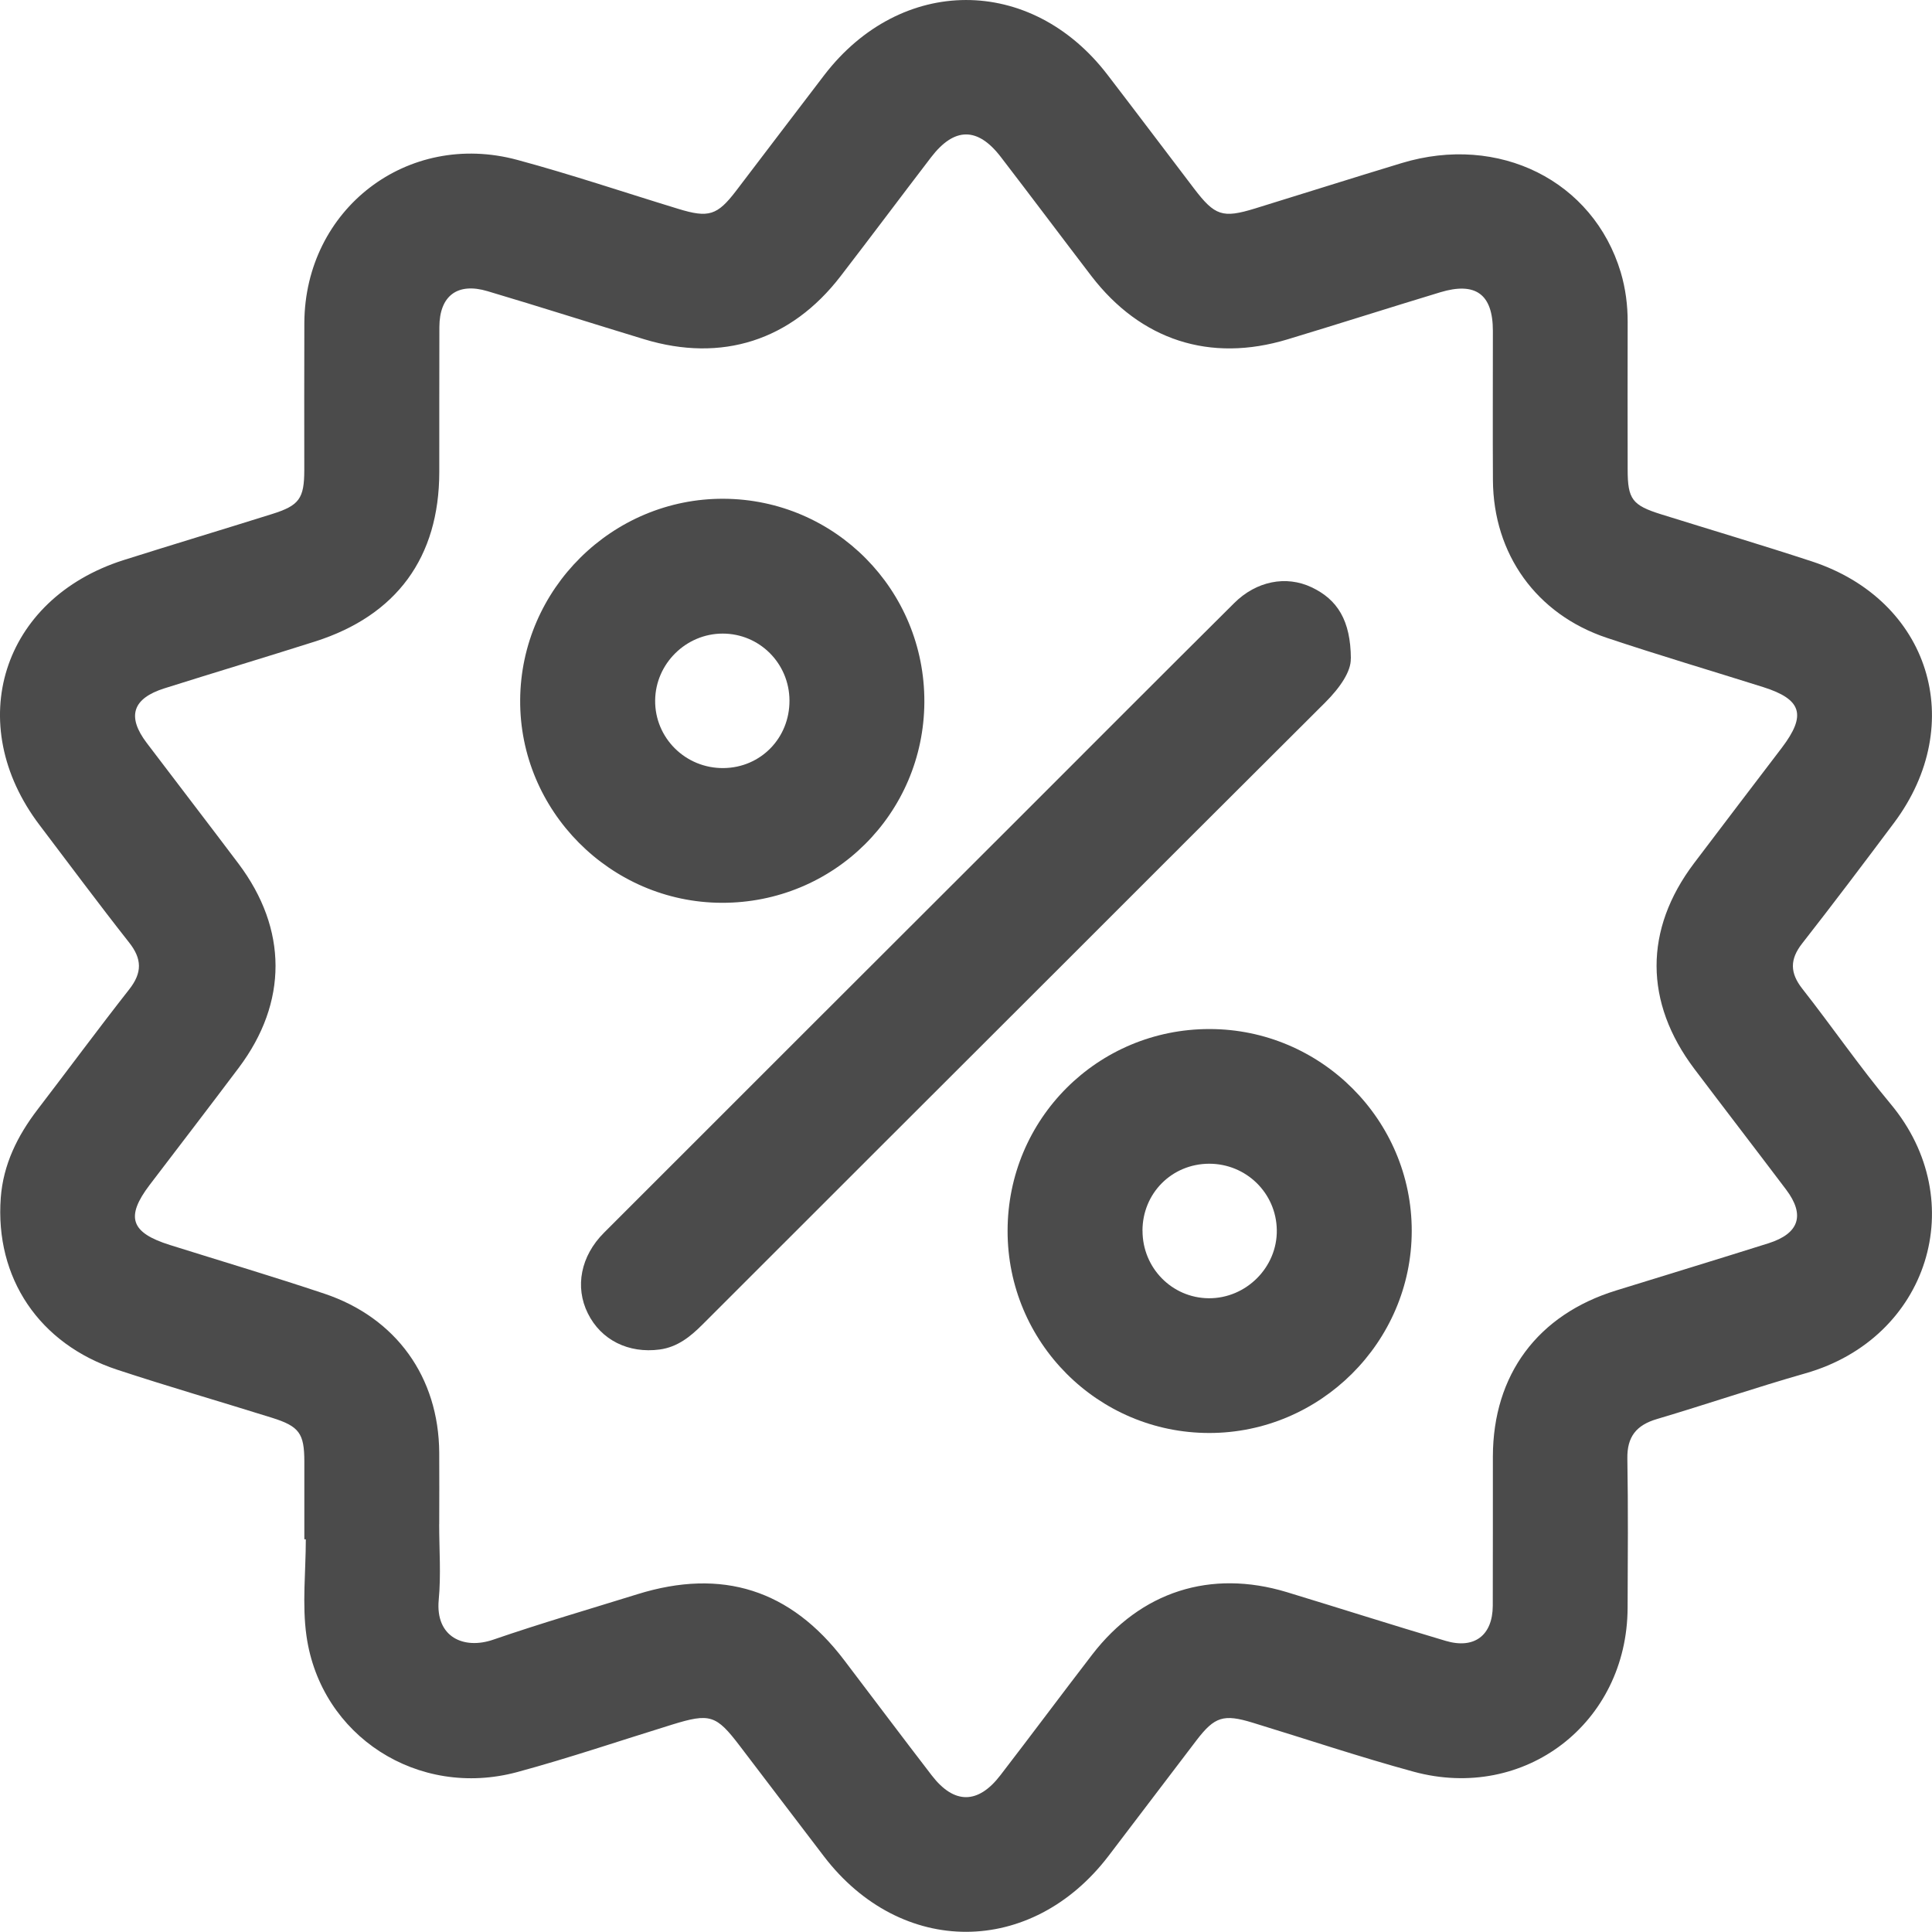 <svg width="38" height="38" viewBox="0 0 38 38" fill="none" xmlns="http://www.w3.org/2000/svg">
<path d="M5.986 30.275C5.986 29.764 5.986 29.254 5.986 28.743C5.985 28.192 5.885 28.053 5.347 27.885C4.334 27.568 3.314 27.273 2.306 26.941C0.769 26.435 -0.101 25.135 0.015 23.559C0.064 22.904 0.342 22.343 0.735 21.828C1.339 21.04 1.929 20.24 2.542 19.459C2.799 19.132 2.795 18.86 2.538 18.536C1.94 17.777 1.365 17.002 0.781 16.232C-0.738 14.233 0.036 11.779 2.429 11.017C3.402 10.709 4.378 10.416 5.352 10.11C5.886 9.943 5.984 9.805 5.985 9.248C5.985 8.283 5.982 7.317 5.986 6.35C5.998 4.113 8.011 2.561 10.175 3.145C11.239 3.432 12.286 3.786 13.341 4.108C13.938 4.291 14.108 4.238 14.479 3.752C15.057 2.995 15.631 2.235 16.21 1.48C17.718 -0.488 20.275 -0.494 21.781 1.468C22.352 2.212 22.917 2.962 23.485 3.708C23.895 4.246 24.047 4.296 24.683 4.101C25.646 3.804 26.605 3.5 27.568 3.208C29.482 2.627 31.338 3.556 31.878 5.356C31.973 5.676 32.015 6.001 32.014 6.335C32.011 7.301 32.013 8.267 32.014 9.234C32.014 9.819 32.103 9.938 32.673 10.116C33.66 10.424 34.652 10.719 35.634 11.041C37.954 11.802 38.715 14.231 37.252 16.186C36.656 16.982 36.058 17.775 35.446 18.557C35.201 18.87 35.205 19.136 35.449 19.447C36.037 20.196 36.577 20.983 37.186 21.713C38.779 23.621 37.933 26.321 35.513 27.011C34.532 27.291 33.566 27.621 32.589 27.911C32.184 28.031 32.001 28.259 32.008 28.688C32.025 29.667 32.017 30.647 32.013 31.627C32.003 33.89 29.99 35.441 27.804 34.847C26.74 34.557 25.693 34.205 24.638 33.883C24.066 33.708 23.89 33.764 23.534 34.229C22.956 34.986 22.382 35.746 21.804 36.503C20.287 38.49 17.724 38.495 16.207 36.514C15.653 35.79 15.104 35.065 14.551 34.34C14.085 33.728 13.964 33.691 13.216 33.922C12.202 34.235 11.195 34.578 10.171 34.855C8.224 35.379 6.308 34.149 6.028 32.177C5.94 31.555 6.015 30.91 6.015 30.276C6.006 30.276 5.996 30.276 5.987 30.276L5.986 30.275ZM8.638 29.979C8.638 30.476 8.676 30.976 8.629 31.468C8.561 32.204 9.127 32.448 9.699 32.251C10.637 31.928 11.59 31.651 12.538 31.356C14.204 30.838 15.55 31.268 16.6 32.648C17.176 33.406 17.747 34.167 18.328 34.922C18.767 35.492 19.238 35.489 19.677 34.916C20.283 34.129 20.876 33.332 21.482 32.544C22.437 31.303 23.811 30.862 25.309 31.315C26.351 31.632 27.389 31.964 28.432 32.273C28.998 32.442 29.358 32.166 29.361 31.584C29.365 30.605 29.361 29.625 29.363 28.646C29.367 27.039 30.243 25.859 31.784 25.383C32.785 25.073 33.787 24.768 34.786 24.453C35.39 24.261 35.507 23.896 35.13 23.397C34.531 22.604 33.925 21.817 33.326 21.024C32.338 19.714 32.335 18.285 33.317 16.982C33.89 16.222 34.47 15.466 35.046 14.708C35.535 14.064 35.441 13.755 34.679 13.514C33.654 13.191 32.622 12.886 31.603 12.545C30.218 12.082 29.373 10.899 29.364 9.446C29.358 8.467 29.364 7.487 29.363 6.507C29.363 5.788 29.025 5.538 28.327 5.749C27.324 6.053 26.327 6.372 25.323 6.675C23.801 7.136 22.437 6.694 21.465 5.428C20.87 4.65 20.283 3.866 19.686 3.089C19.23 2.494 18.77 2.496 18.312 3.095C17.716 3.873 17.13 4.658 16.532 5.434C15.558 6.699 14.197 7.135 12.672 6.673C11.643 6.361 10.619 6.033 9.589 5.727C8.996 5.55 8.644 5.819 8.642 6.431C8.638 7.383 8.642 8.335 8.64 9.287C8.638 10.961 7.802 12.106 6.198 12.617C5.212 12.93 4.222 13.227 3.236 13.538C2.604 13.737 2.491 14.093 2.887 14.614C3.487 15.406 4.093 16.193 4.691 16.987C5.659 18.274 5.663 19.714 4.698 20.999C4.118 21.771 3.529 22.537 2.944 23.305C2.464 23.937 2.568 24.245 3.344 24.488C4.356 24.806 5.375 25.109 6.38 25.445C7.794 25.919 8.629 27.089 8.639 28.57C8.643 29.04 8.639 29.509 8.639 29.978L8.638 29.979Z" fill="#4B4B4B"/>
<path d="M26.568 12.952C26.577 13.202 26.36 13.522 26.066 13.816C24.334 15.54 22.606 17.269 20.878 18.997C18.523 21.349 16.168 23.7 13.816 26.053C13.577 26.292 13.325 26.495 12.976 26.543C12.362 26.625 11.821 26.357 11.562 25.832C11.304 25.313 11.42 24.705 11.881 24.245C14.605 21.52 17.33 18.798 20.056 16.076C21.462 14.67 22.866 13.262 24.277 11.86C24.71 11.43 25.295 11.313 25.797 11.551C26.306 11.792 26.565 12.202 26.57 12.953L26.568 12.952Z" fill="#4B4B4B"/>
<path d="M19.818 24.206C19.82 22.006 21.591 20.238 23.791 20.24C25.982 20.241 27.771 22.029 27.767 24.214C27.764 26.396 25.968 28.186 23.783 28.185C21.592 28.184 19.814 26.401 19.818 24.206ZM22.472 24.206C22.471 24.937 23.049 25.528 23.773 25.535C24.51 25.541 25.125 24.925 25.113 24.192C25.102 23.465 24.51 22.887 23.779 22.889C23.047 22.893 22.472 23.47 22.471 24.206H22.472Z" fill="#4B4B4B"/>
<path d="M18.181 13.805C18.172 16.005 16.396 17.765 14.193 17.757C12.007 17.749 10.216 15.946 10.231 13.767C10.245 11.583 12.047 9.801 14.231 9.81C16.425 9.82 18.189 11.605 18.181 13.805ZM15.528 13.778C15.525 13.049 14.94 12.462 14.214 12.462C13.493 12.462 12.893 13.054 12.886 13.775C12.878 14.516 13.486 15.116 14.232 15.107C14.963 15.099 15.531 14.516 15.528 13.779V13.778Z" fill="#4B4B4B"/>
</svg>
